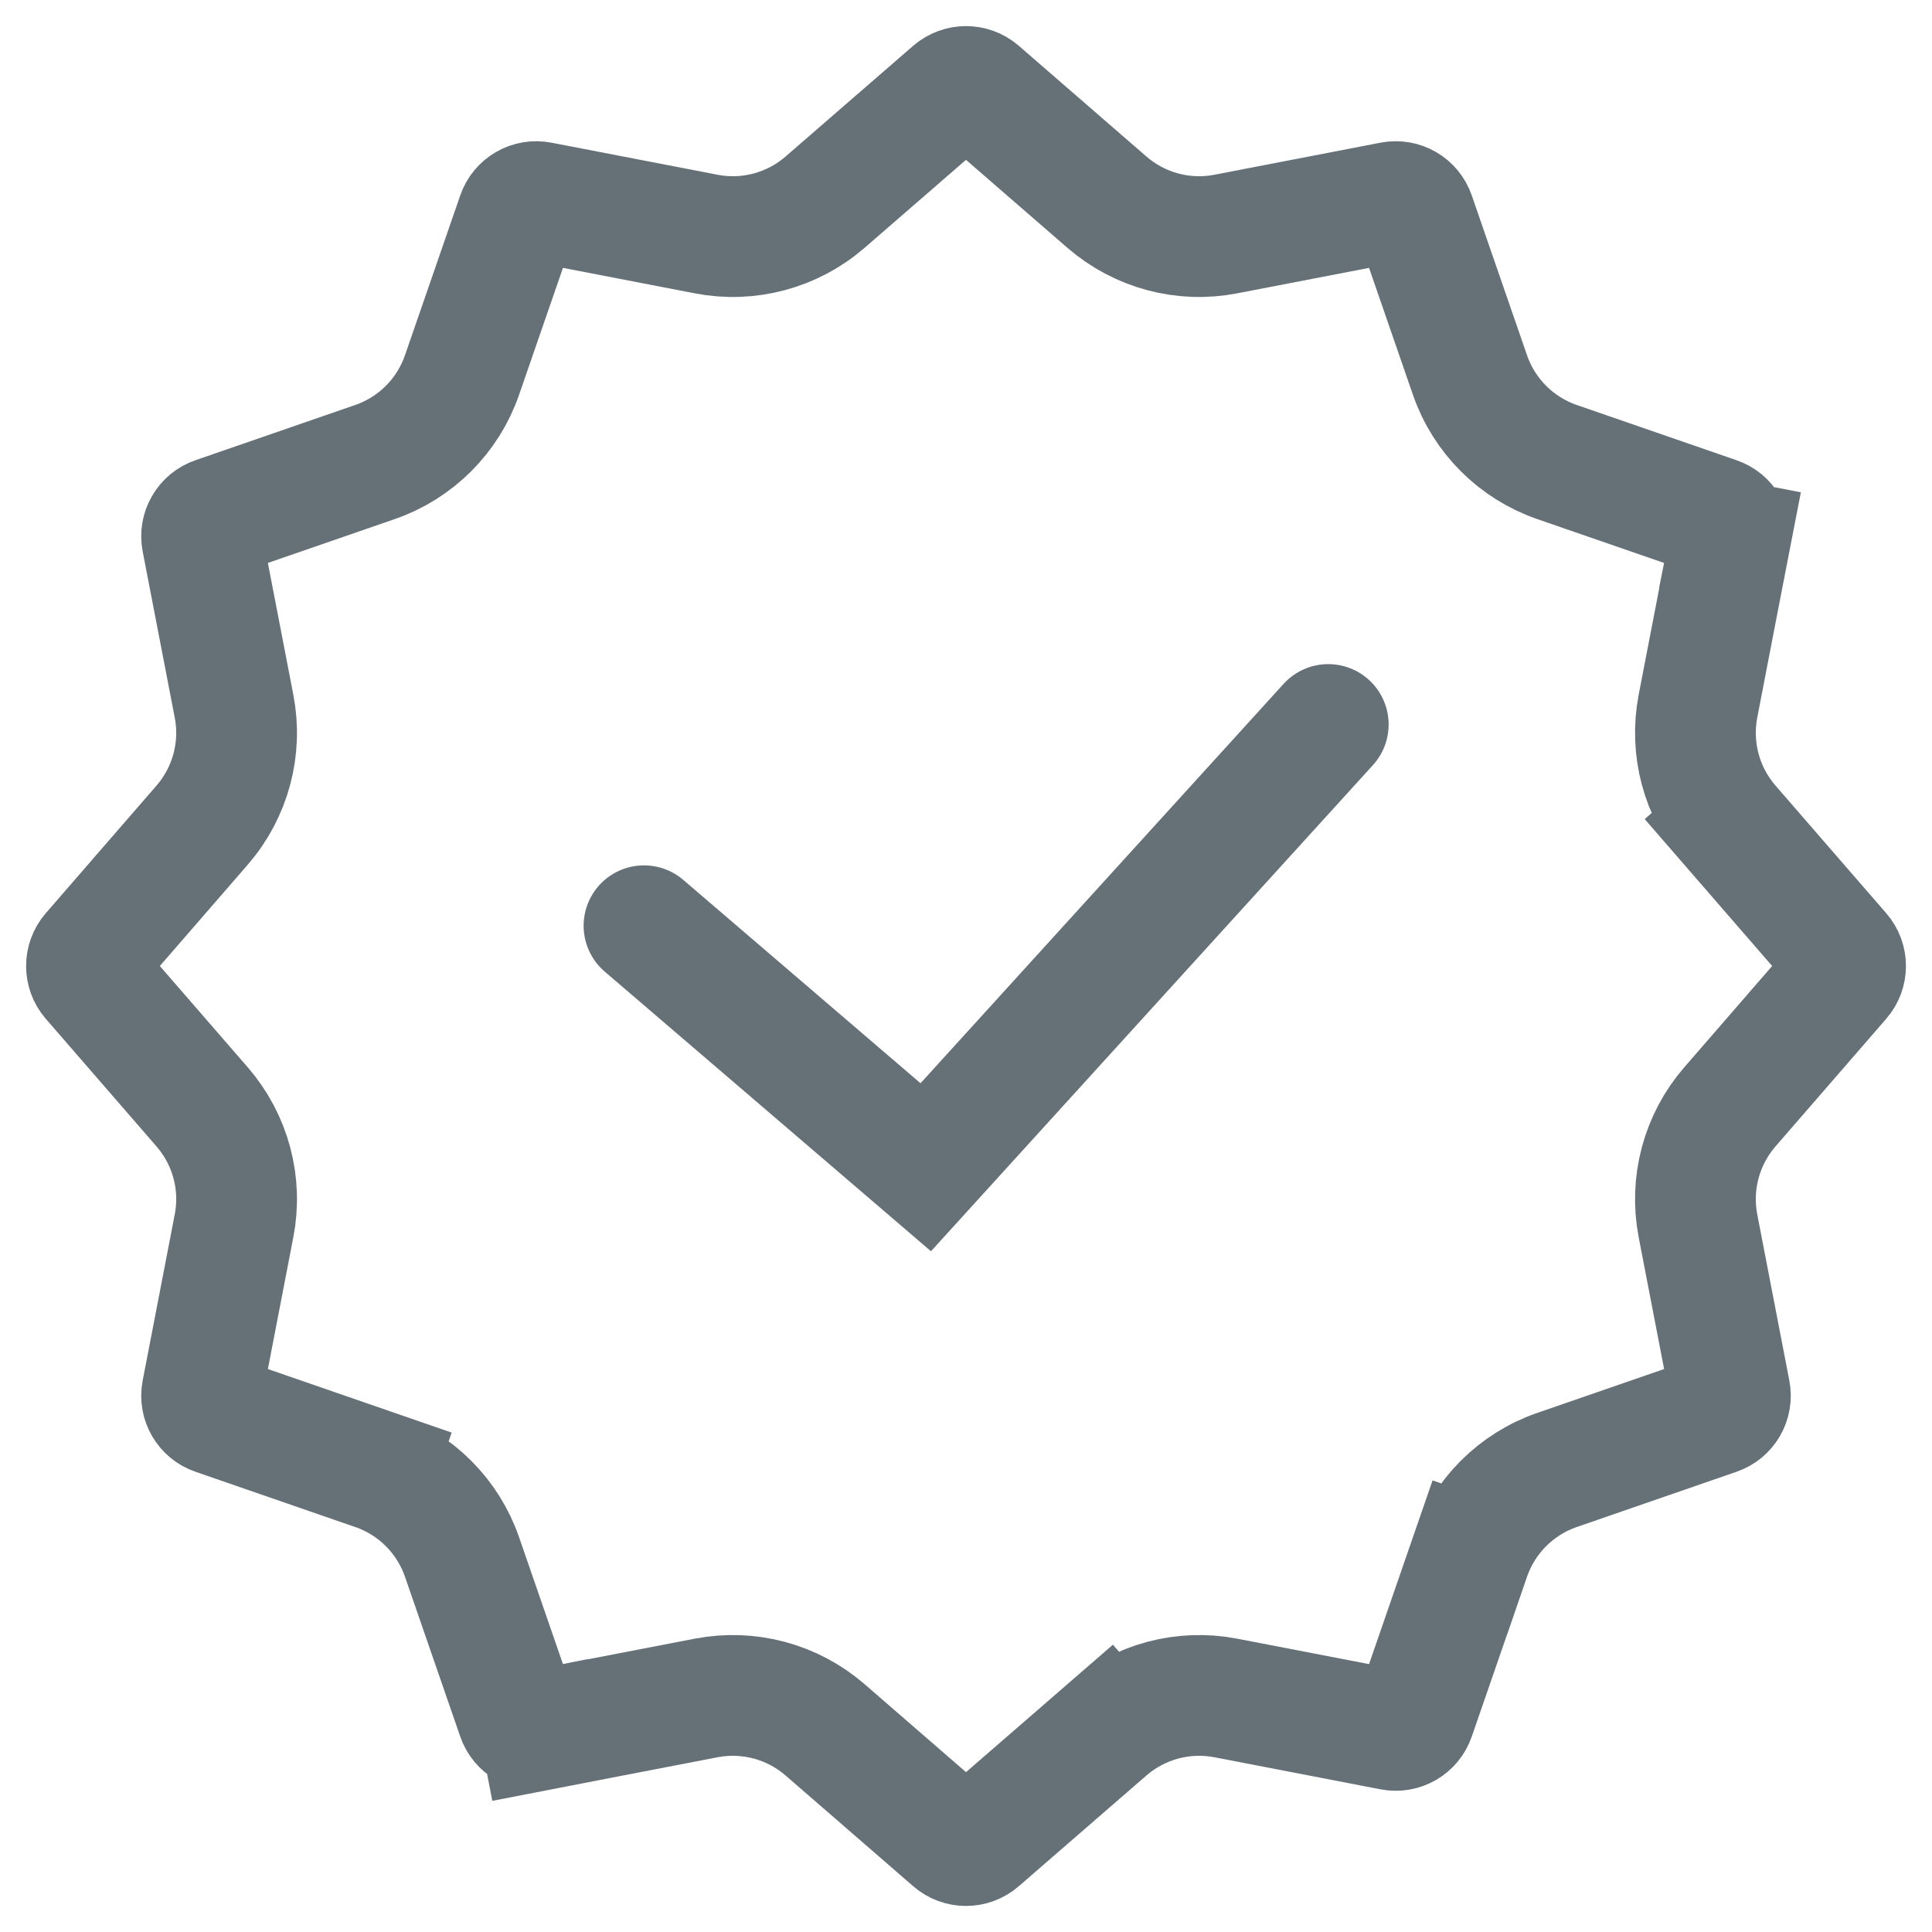 <svg width="24" height="24" viewBox="0 0 24 24" fill="none" xmlns="http://www.w3.org/2000/svg">
<g clip-path="url(#clip0_42308_666868)">
<path d="M11.836 1.135C11.93 1.054 12.07 1.054 12.164 1.135L13.75 2.511C14.156 2.863 14.701 3.01 15.229 2.907L17.291 2.509C17.413 2.485 17.534 2.555 17.574 2.673L18.26 4.657C18.435 5.165 18.835 5.565 19.343 5.74L21.327 6.426C21.445 6.466 21.515 6.587 21.491 6.709L22.228 6.852L21.491 6.709L21.093 8.771C20.991 9.299 21.137 9.844 21.489 10.25L22.055 9.759L21.489 10.25L22.865 11.836C22.947 11.93 22.947 12.07 22.865 12.164L21.489 13.75C21.137 14.156 20.991 14.701 21.093 15.229L21.491 17.291C21.515 17.413 21.445 17.534 21.327 17.574L19.343 18.26C18.835 18.435 18.435 18.835 18.26 19.343L18.969 19.587L18.26 19.343L17.574 21.327C17.534 21.445 17.413 21.515 17.291 21.491L15.229 21.093C14.701 20.991 14.156 21.137 13.75 21.489L14.241 22.055L13.75 21.489L12.164 22.865C12.07 22.947 11.93 22.947 11.836 22.865L10.25 21.489C9.844 21.137 9.299 20.991 8.771 21.093L6.709 21.491L6.852 22.228L6.709 21.491C6.587 21.515 6.466 21.445 6.426 21.327L5.74 19.343C5.565 18.835 5.165 18.435 4.657 18.26L4.412 18.969L4.657 18.26L2.673 17.574C2.555 17.534 2.485 17.413 2.509 17.291L2.907 15.229C3.01 14.701 2.863 14.156 2.511 13.75L1.135 12.164C1.054 12.07 1.054 11.93 1.135 11.836L2.511 10.25C2.863 9.844 3.01 9.299 2.907 8.771L2.509 6.709C2.485 6.587 2.555 6.466 2.673 6.426L4.657 5.74C5.165 5.565 5.565 5.165 5.74 4.657L6.426 2.673C6.466 2.555 6.587 2.485 6.709 2.509L8.771 2.907C9.299 3.01 9.844 2.863 10.25 2.511L11.836 1.135Z" stroke="#657077" stroke-width="1.5"/>
<path d="M8 11.5L11.5 14.5L16.5 9" stroke="#657077" stroke-width="1.5" stroke-linecap="round"/>
</g>
<defs>
<clipPath id="clip0_42308_666868">
<rect width="24" height="24" fill="white"/>
</clipPath>
</defs>
</svg>
